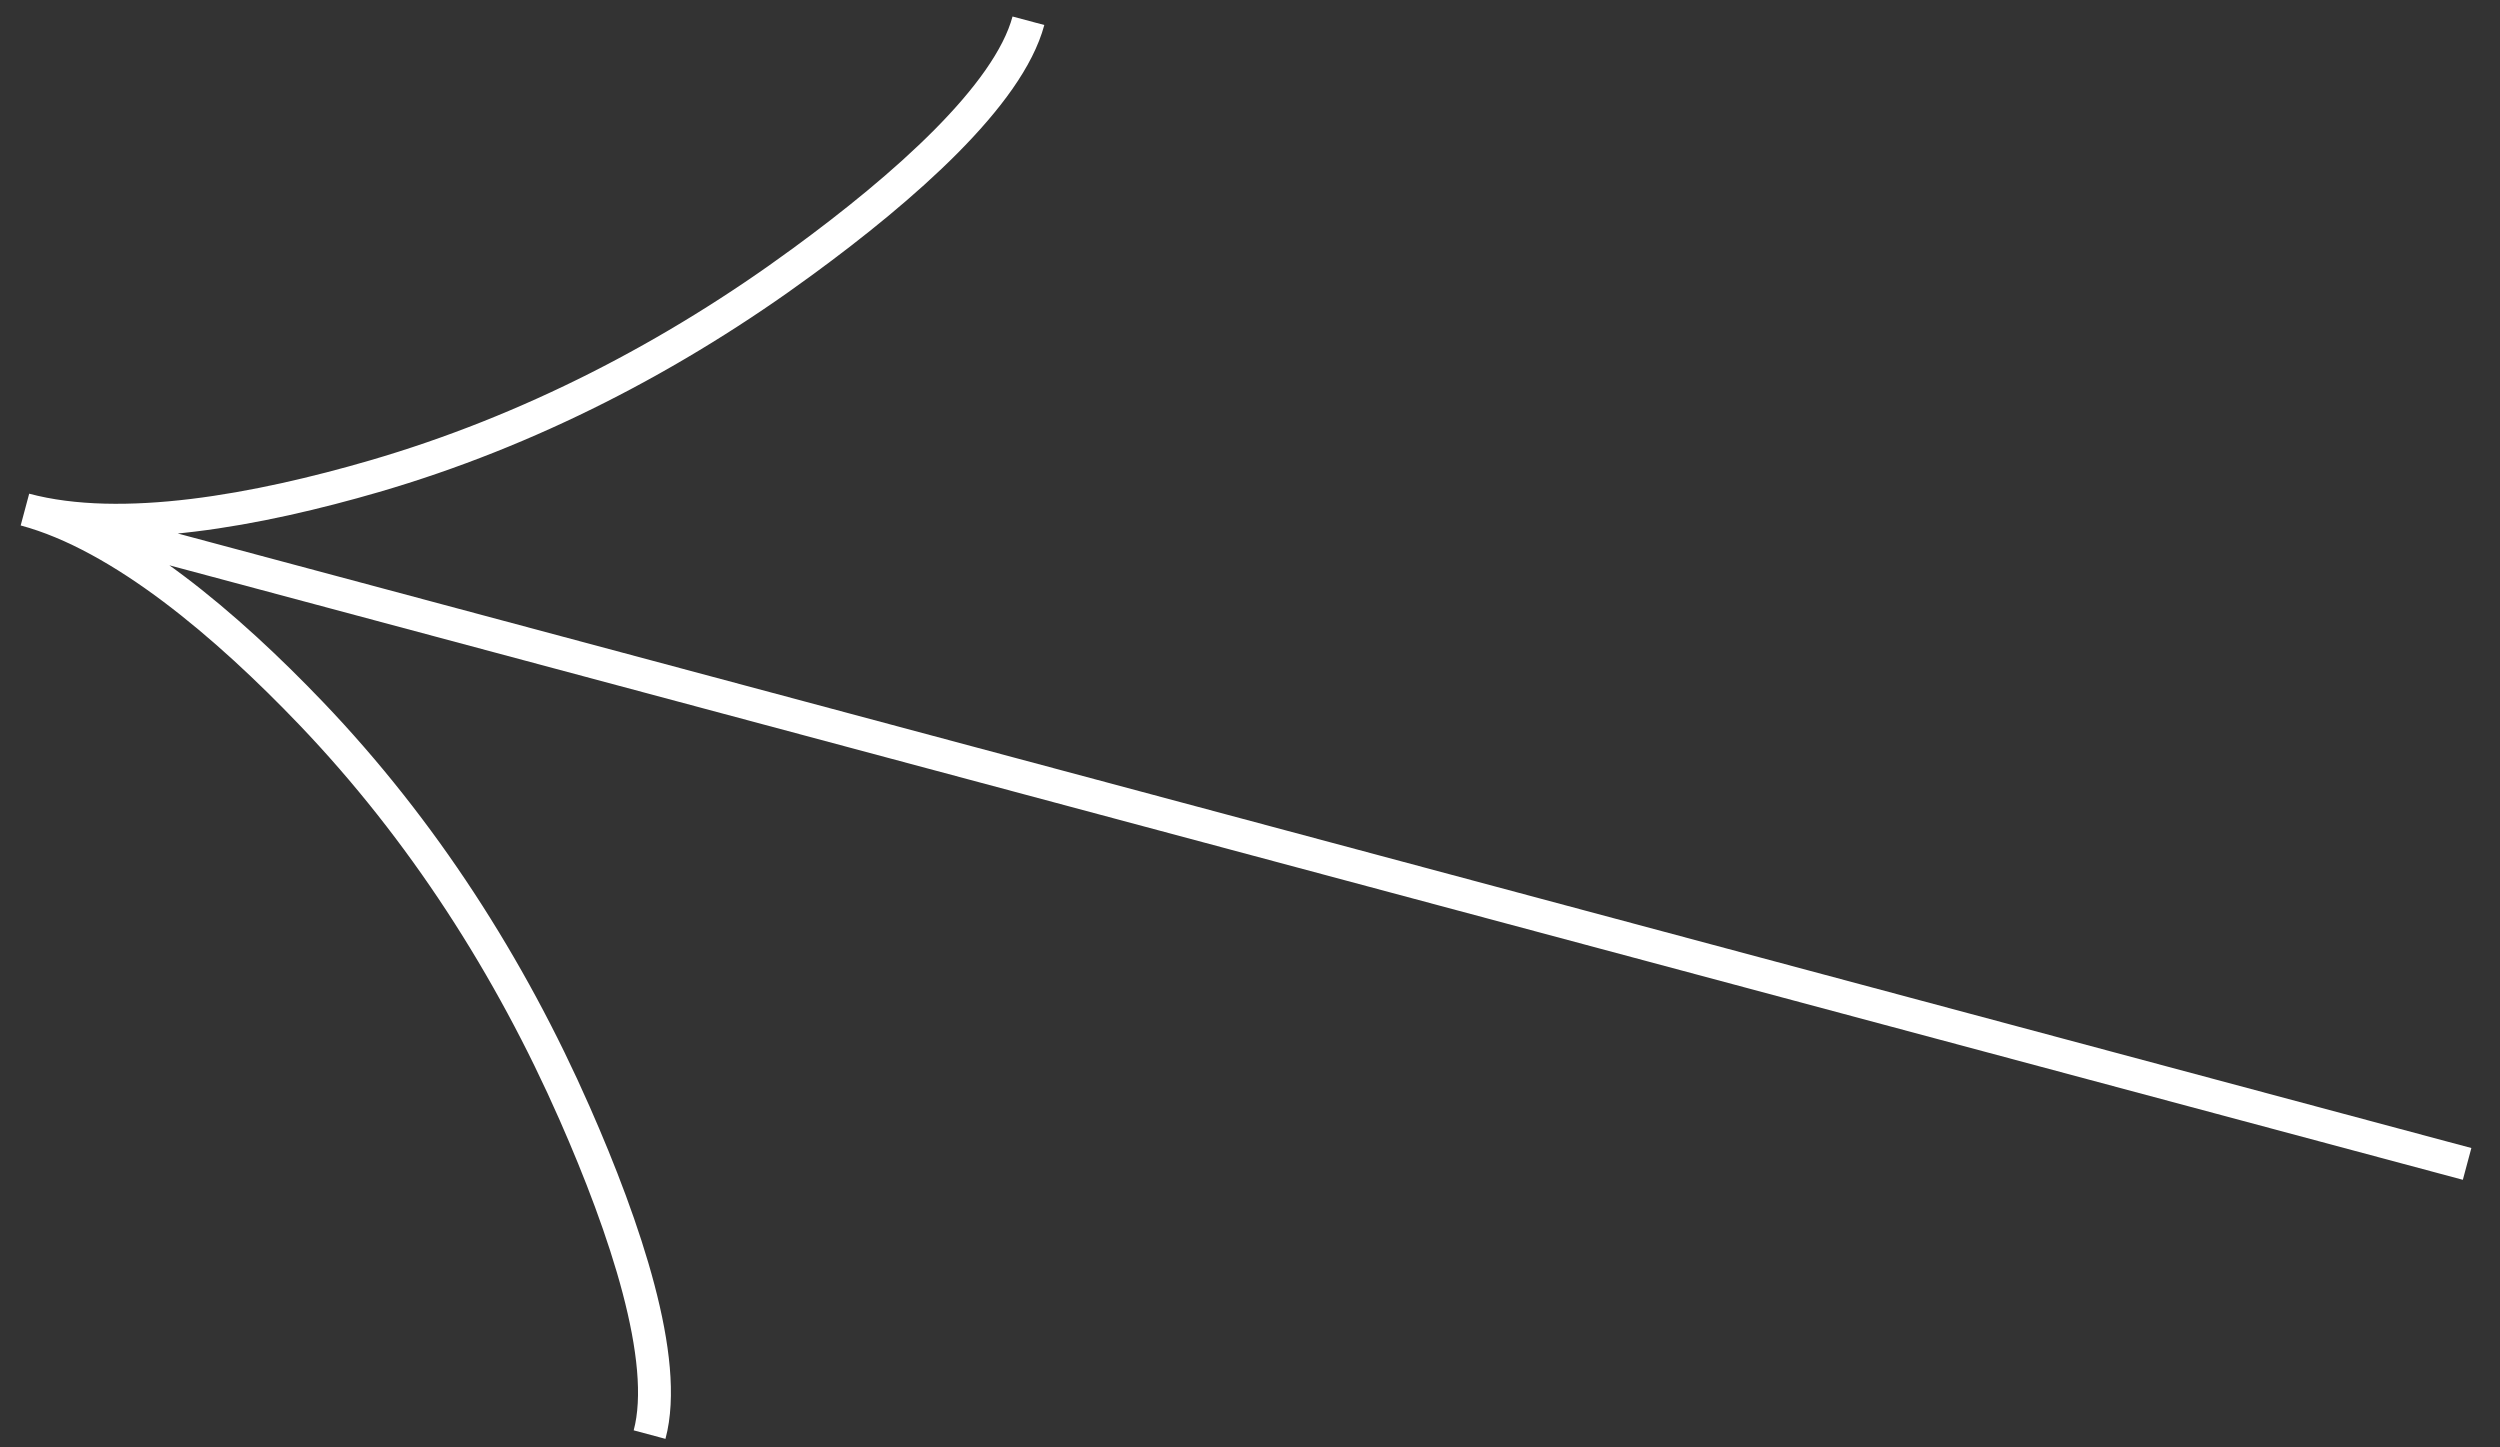 <?xml version="1.0" encoding="UTF-8"?> <svg xmlns="http://www.w3.org/2000/svg" width="76" height="44" viewBox="0 0 76 44" fill="none"><rect x="0" y="0" width="76" height="44" fill="#333333" stroke="none"/><path d="M31.264 0.631C30.654 2.909 27.475 5.703 24.414 7.943C20.476 10.836 16.088 13.106 11.388 14.476C7.864 15.502 3.716 16.283 0.758 15.491M0.758 15.491C3.716 16.283 6.921 19.034 9.456 21.684C12.841 25.224 15.507 29.383 17.472 33.852C19.002 37.325 20.356 41.341 19.747 43.612M0.758 15.491L75 35.383" stroke="white"></path></svg> 
